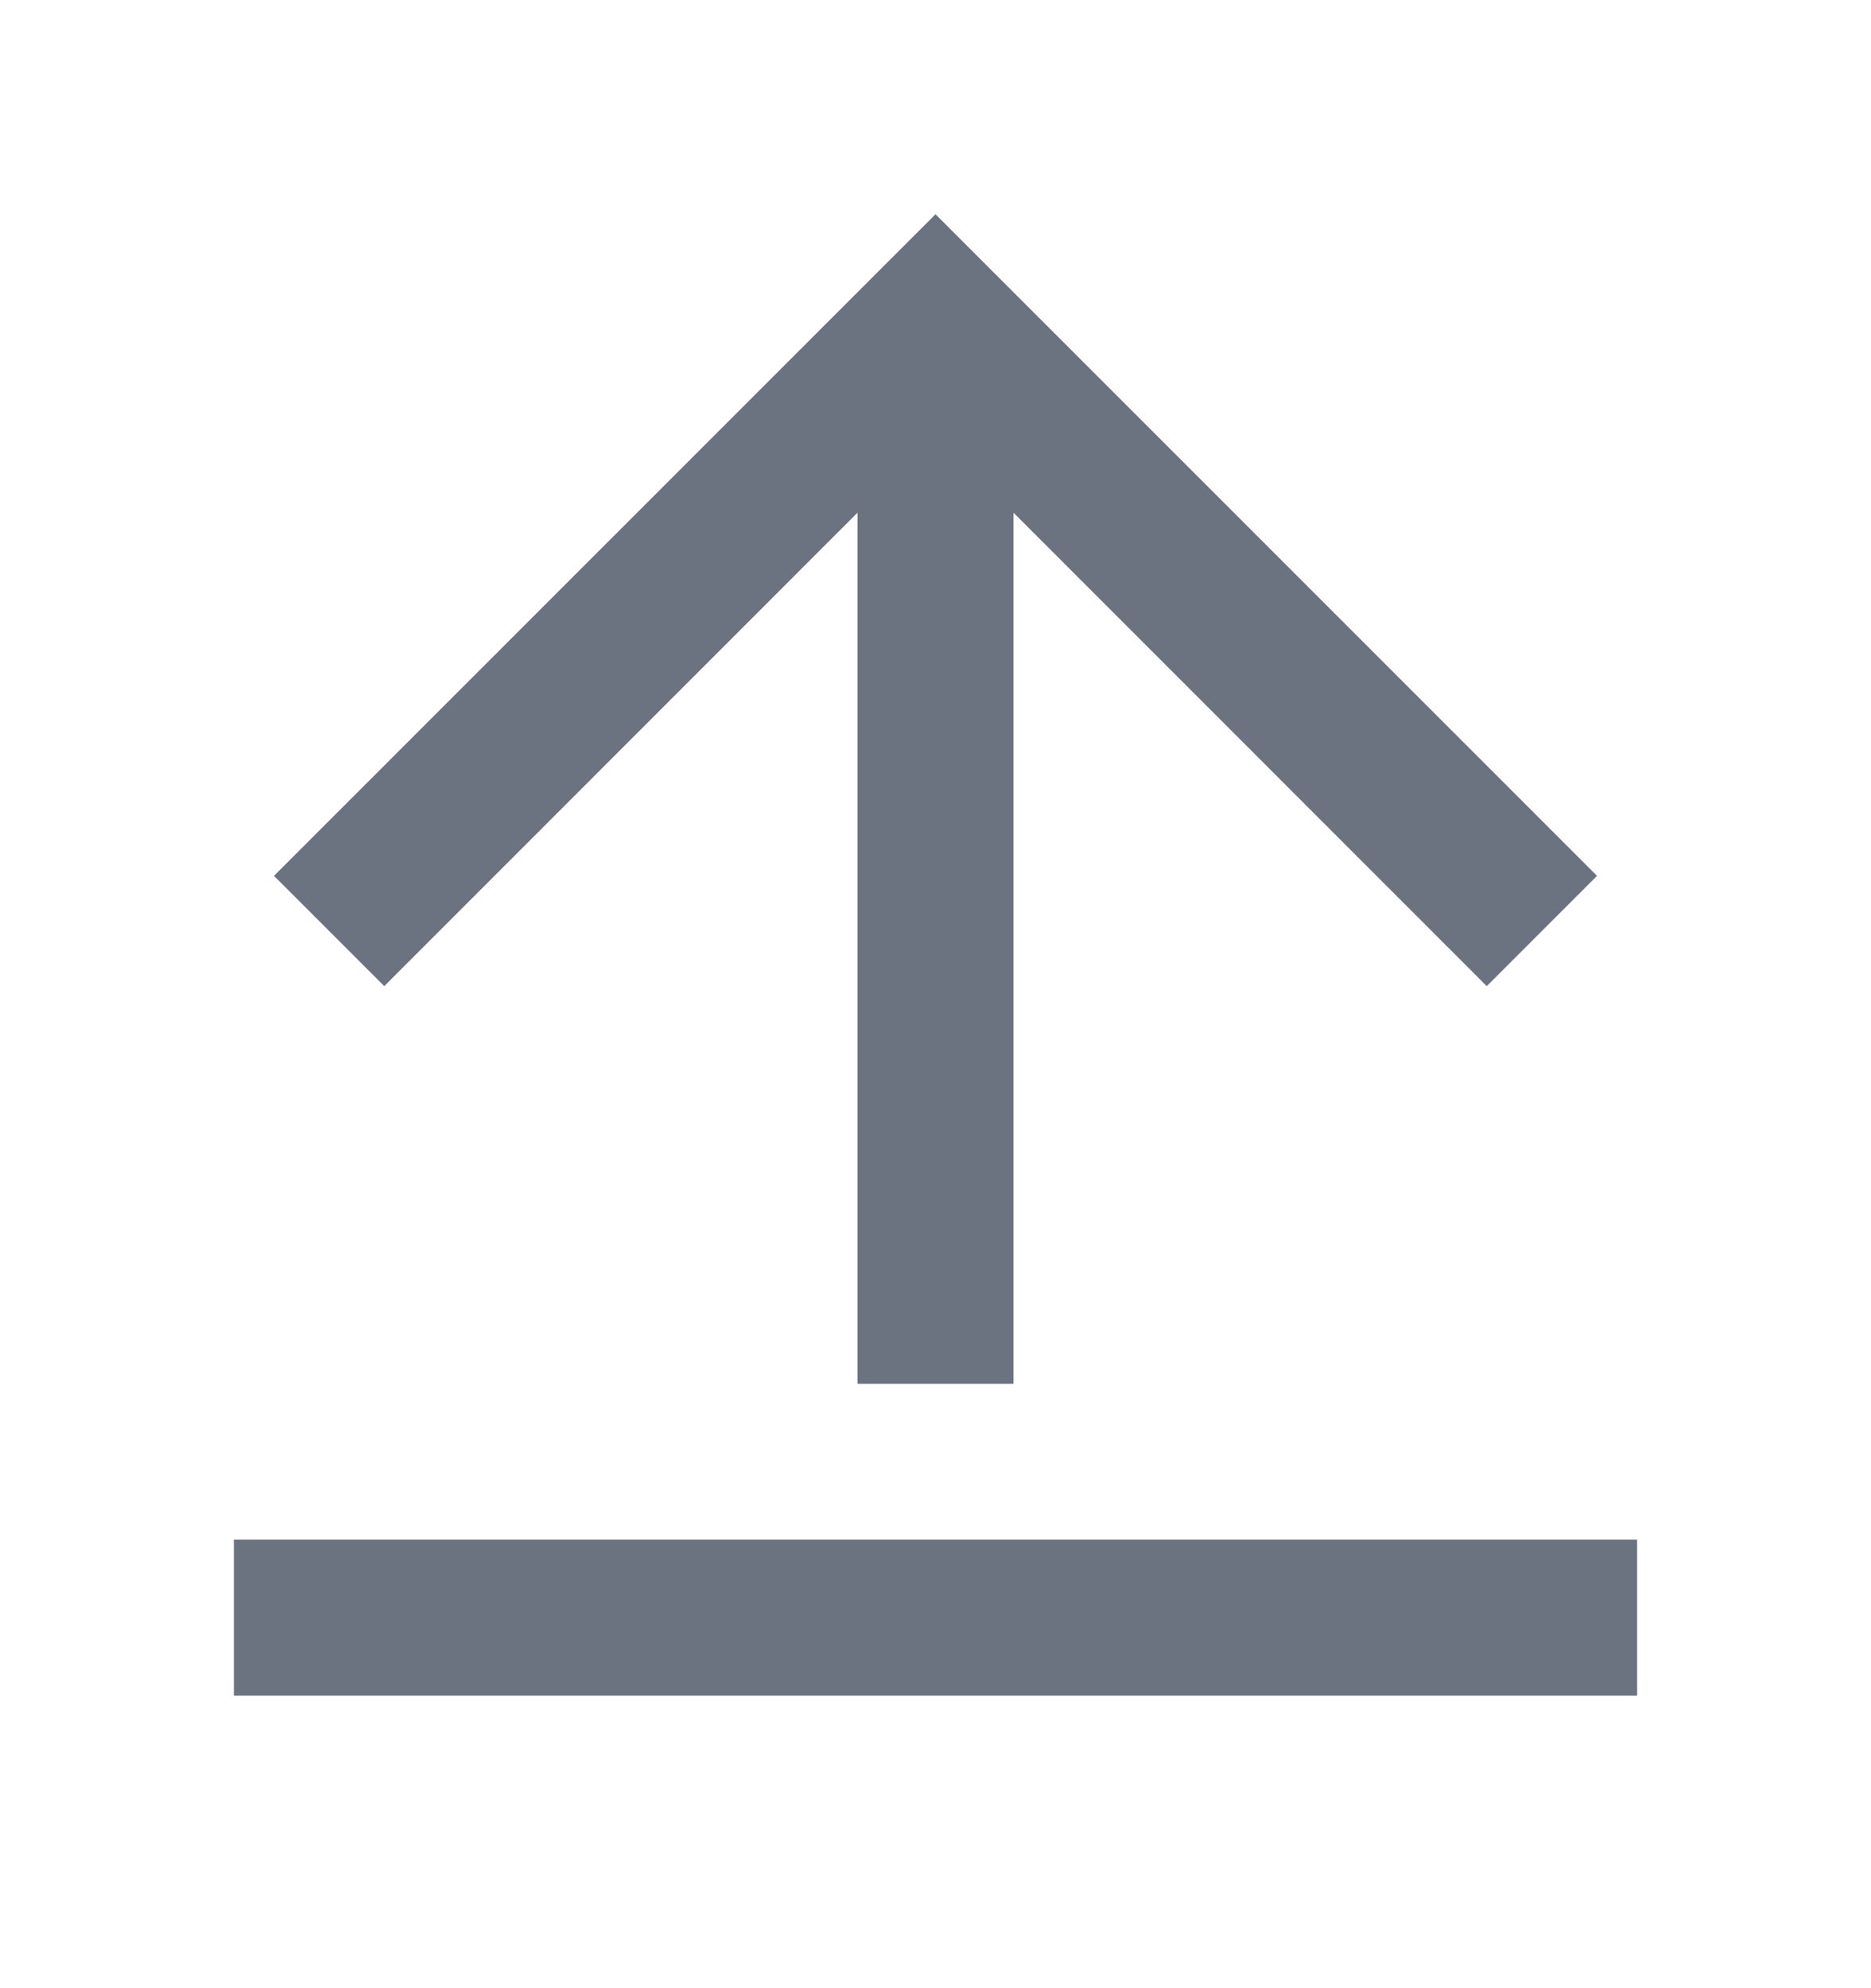<svg width="16" height="17" viewBox="0 0 16 17" fill="none" xmlns="http://www.w3.org/2000/svg">
<path d="M2 13.165H14V14.499H2V13.165ZM8.667 4.384V11.832H7.333V4.384L3.286 8.432L2.343 7.489L8 1.832L13.657 7.489L12.714 8.432L8.667 4.384Z" fill="#6B7280"/>
</svg>
